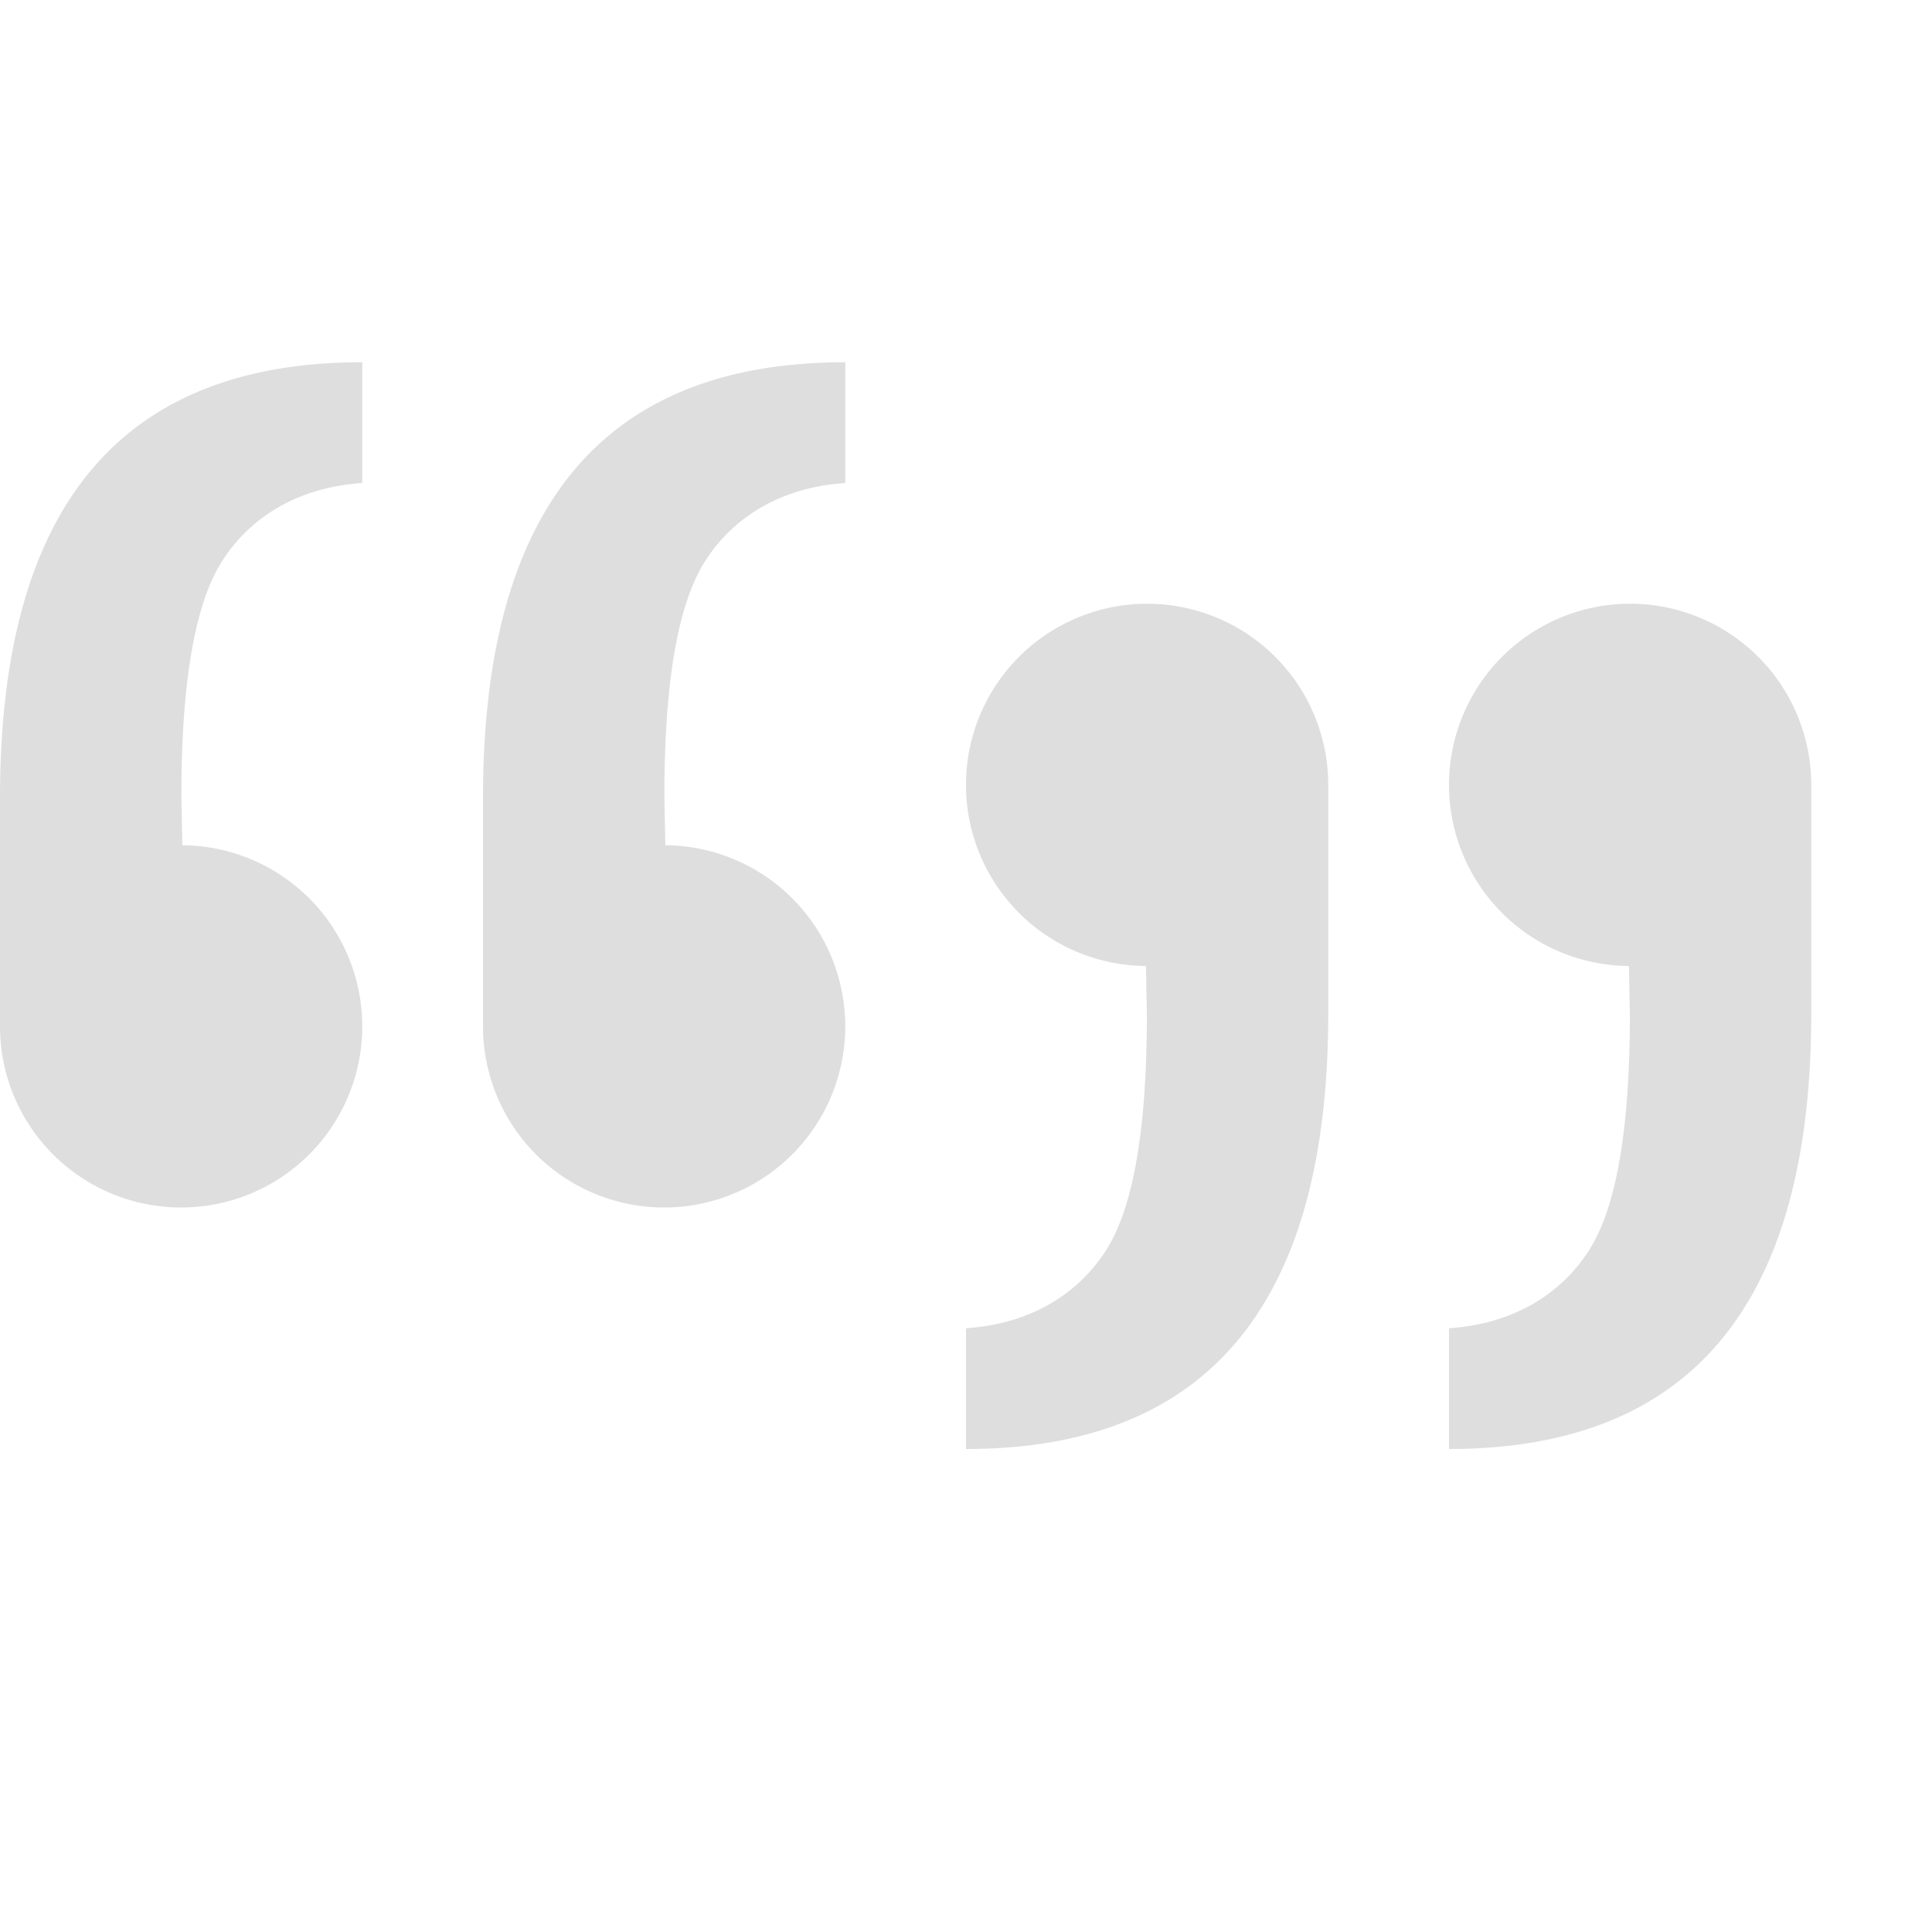 <svg xmlns="http://www.w3.org/2000/svg" width="16" height="16"><path d="M3 3C1.02 3 0 4.172 0 6.607V8.5A1.5 1.5 0 0 0 1.5 10 1.5 1.5 0 0 0 3 8.5 1.5 1.5 0 0 0 1.51 7l-.008-.402c0-.949.112-1.598.338-1.952.226-.353.613-.609 1.16-.646zm4 0C5.02 3 4 4.172 4 6.607V8.5A1.5 1.5 0 0 0 5.5 10 1.5 1.5 0 0 0 7 8.5 1.5 1.5 0 0 0 5.51 7l-.008-.402c0-.949.112-1.598.338-1.952.226-.353.613-.609 1.16-.646zm2.5 2A1.5 1.5 0 0 0 8 6.5 1.5 1.5 0 0 0 9.49 8l.008.402c0 .949-.112 1.598-.338 1.952-.226.353-.613.609-1.16.646v1c1.98 0 3-1.172 3-3.607V6.5A1.5 1.5 0 0 0 9.5 5zm4 0A1.5 1.5 0 0 0 12 6.5 1.5 1.5 0 0 0 13.49 8l.008.402c0 .949-.112 1.598-.338 1.952-.226.353-.613.609-1.16.646v1c1.98 0 3-1.172 3-3.607V6.5A1.5 1.5 0 0 0 13.5 5z" fill="#dedede"/></svg>